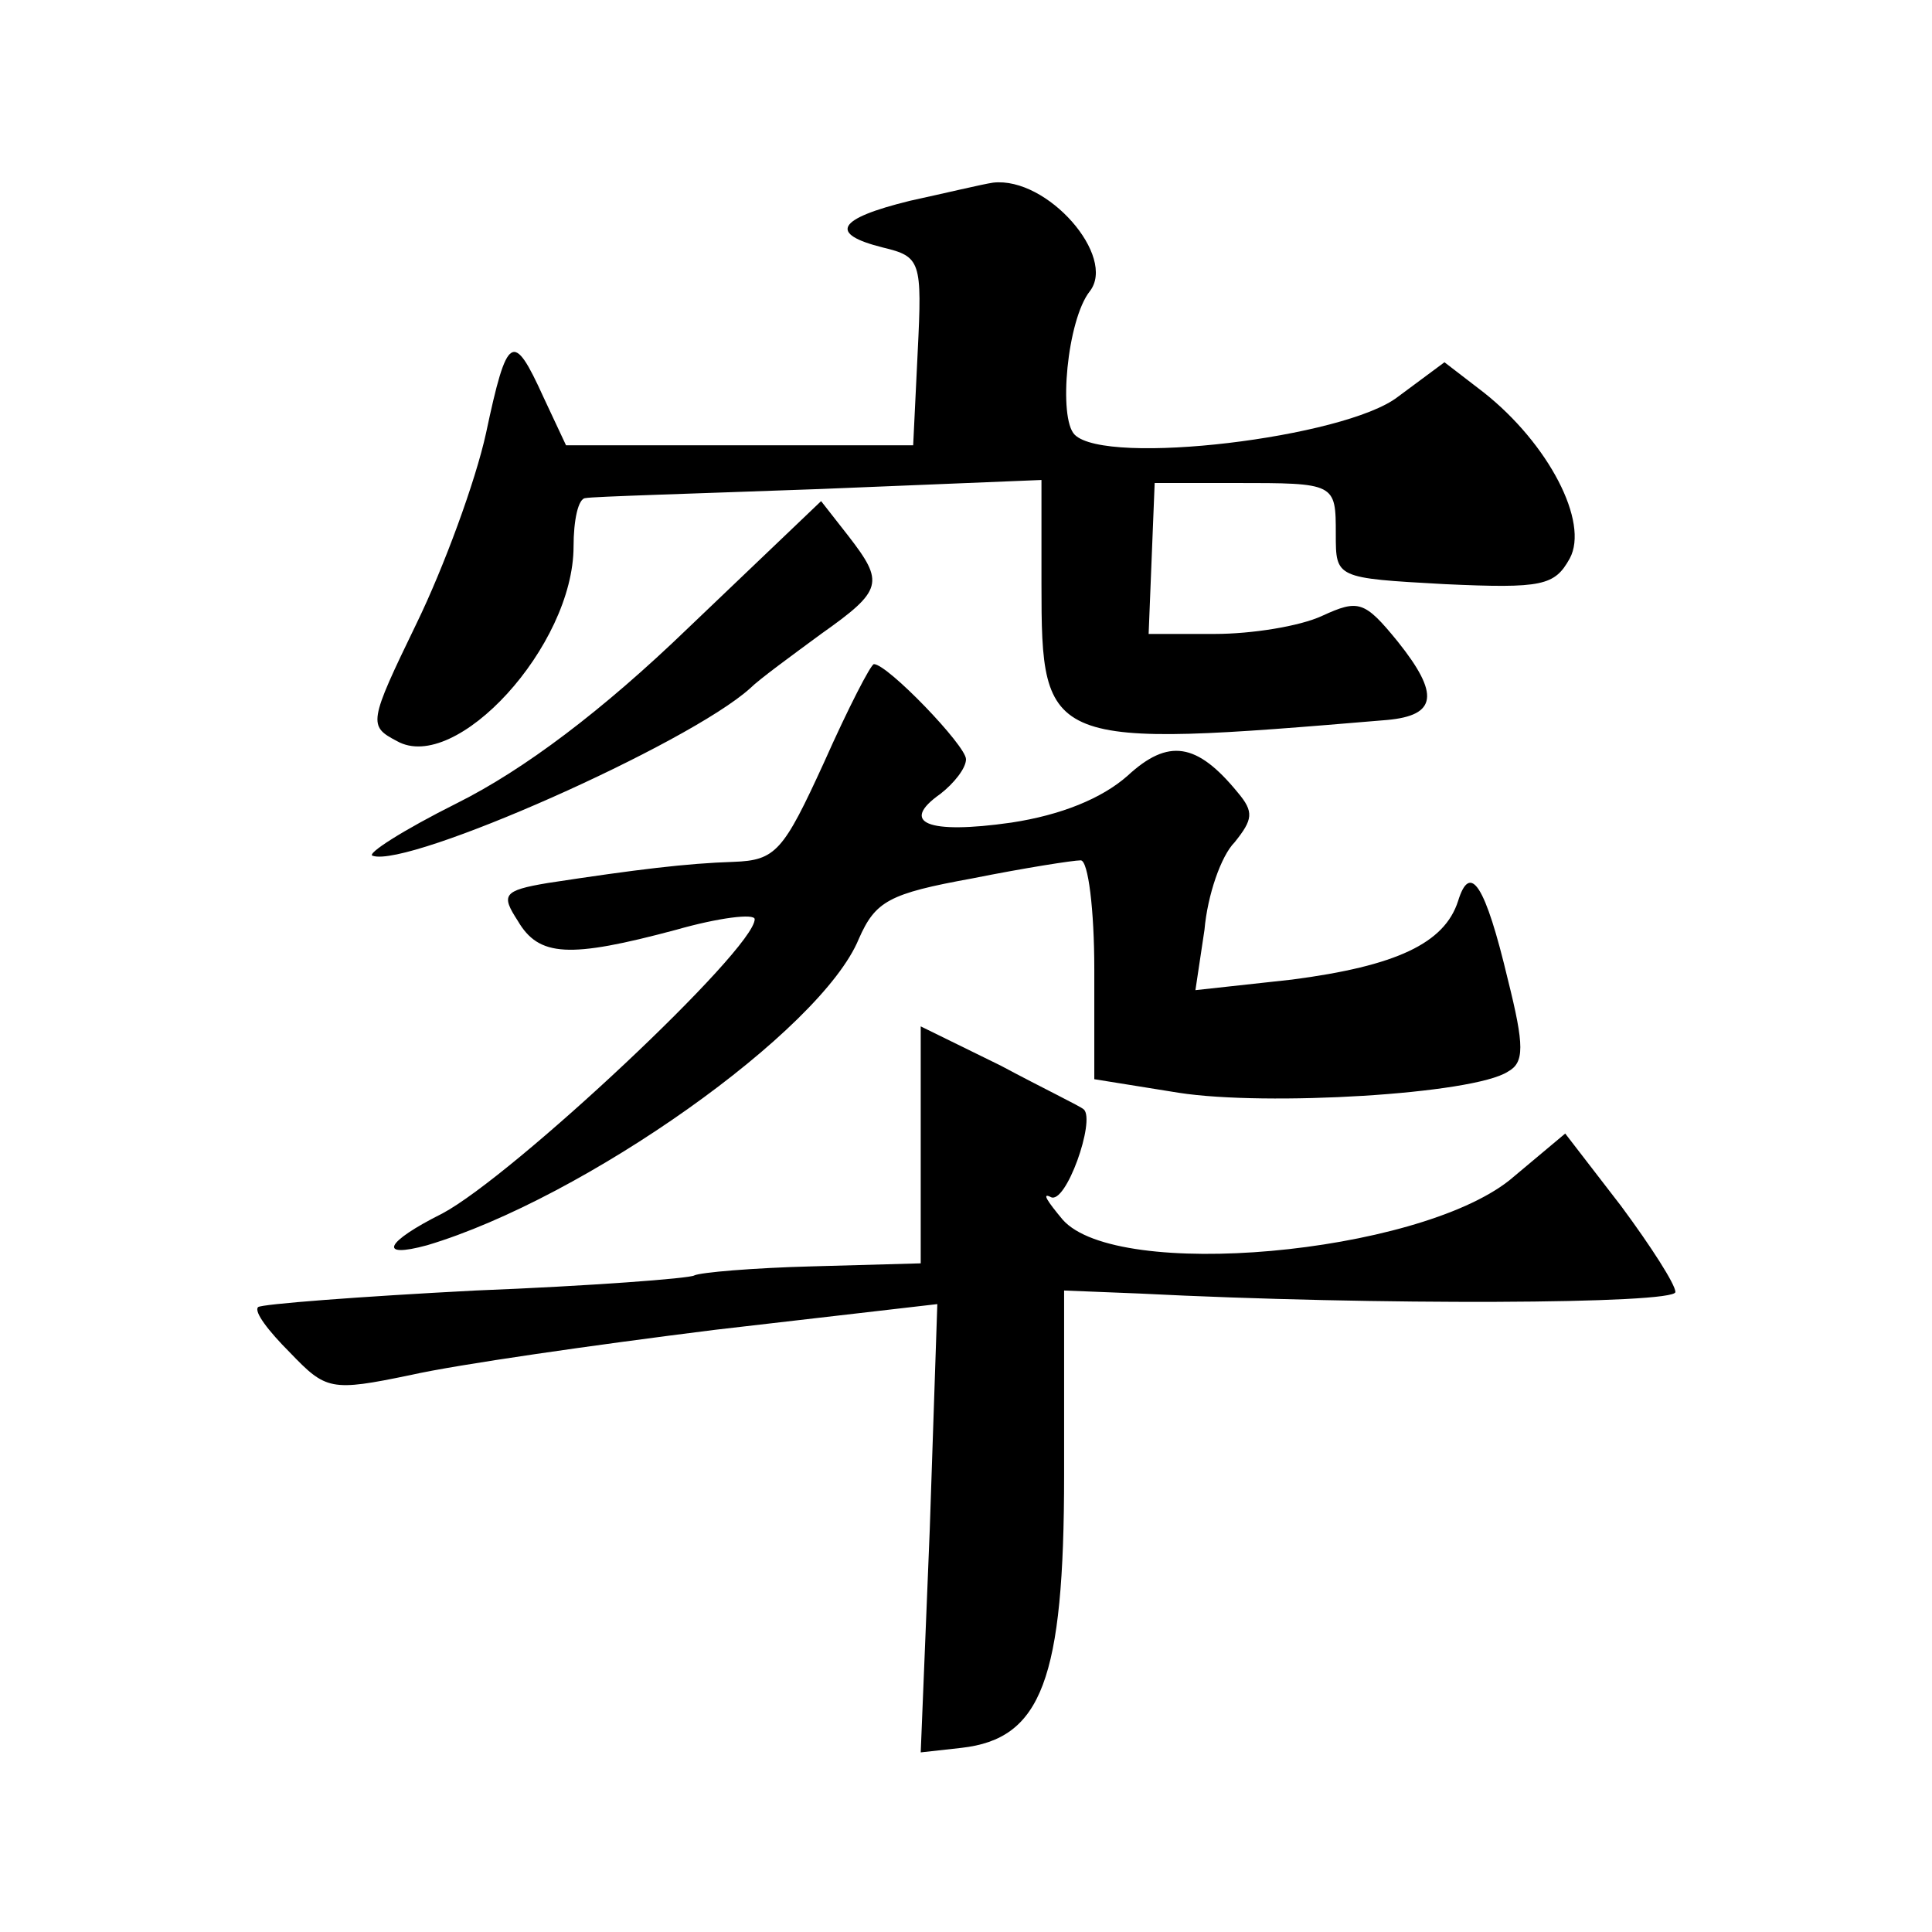 <?xml version="1.0" standalone="no"?>
<!DOCTYPE svg PUBLIC "-//W3C//DTD SVG 20010904//EN"
 "http://www.w3.org/TR/2001/REC-SVG-20010904/DTD/svg10.dtd">
<svg version="1.0" xmlns="http://www.w3.org/2000/svg"
 width="128pt" height="128pt" viewBox="0 0 128 128"
 preserveAspectRatio="xMidYMid meet">
<g transform="translate(0,128) scale(0.1,-0.1)"
fill="#0" stroke="none">
<path d="M603 1147 c-49 -12 -54 -22 -18 -31 25 -6 26 -9 23 -69 l-3 -62 -115 0
-115 0 -15 32 c-20 44 -24 42 -38 -24 -7 -32 -28 -89 -46 -126 -32 -66 -32 -68
-13 -78 39 -22 117 63 117 129 0 17 3 32 8 32 4 1 73 3 155 6 l147 6 0 -69 c0 -108
3 -109 229 -90 33 3 35 17 7 52 -22 27 -26 28 -50 17 -15 -7 -47 -12 -71 -12 l-44
0 2 50 2 50 53 0 c67 0 67 0 67 -34 0 -29 0 -29 72 -33 65 -3 73 -1 83 17 13 24
-14 76 -57 110 l-26 20 -31 -23 c-35 -27 -193 -46 -214 -25 -11 11 -5 76 10 95
18 23 -28 76 -64 72 -7 -1 -32 -7 -55 -12z M456 864 c-57 -55 -109 -94 -153 -116
-36 -18 -61 -34 -56 -35 24 -8 209 74 250 111 6 6 28 22 47 36 41 29 42 34 18 65
l-18 23 -88 -84z M546 775 c-27 -59 -32 -65 -60 -66 -31 -1 -64 -5 -123 -14 -30
-5 -31 -8 -20 -25 14 -24 34 -25 105 -6 28 8 52 11 52 7 0 -20 -160 -170 -207 -195
-38 -19 -43 -30 -10 -21 104 31 261 142 286 203 11 25 20 30 75 40 35 7 67 12 72
12 5 0 9 -33 9 -72 l0 -73 56 -9 c58 -9 195 -1 218 14 11 6 11 17 0 61 -15 63 -25
78 -33 52 -9 -28 -41 -43 -110 -52 l-64 -7 6 40 c2 23 11 49 20 58 12 15 13 20
2 33 -27 33 -46 36 -73 11 -17 -15 -44 -26 -77 -31 -56 -8 -74 0 -47 19 9 7 17
17 17 23 0 9 -52 63 -61 63 -2 0 -17 -29 -33 -65z M610 522 l0 -79 -72 -2 c-39
-1 -74 -4 -78 -6 -3 -2 -69 -7 -145 -10 -77 -4 -142 -9 -144 -11 -3 -3 7 -16 21
-30 24 -25 27 -26 80 -15 31 7 122 20 202 30 l147 17 -5 -149 -6 -148 27 3 c53
6 68 45 68 181 l0 122 50 -2 c157 -8 355 -7 355 1 0 5 -16 30 -36 57 l-37 48 -37
-31 c-62 -49 -260 -67 -296 -26 -10 12 -14 18 -8 15 10 -6 30 51 22 58 -2 2 -27
14 -55 29 l-53 26 0 -78z"/>
</g>
</svg>
